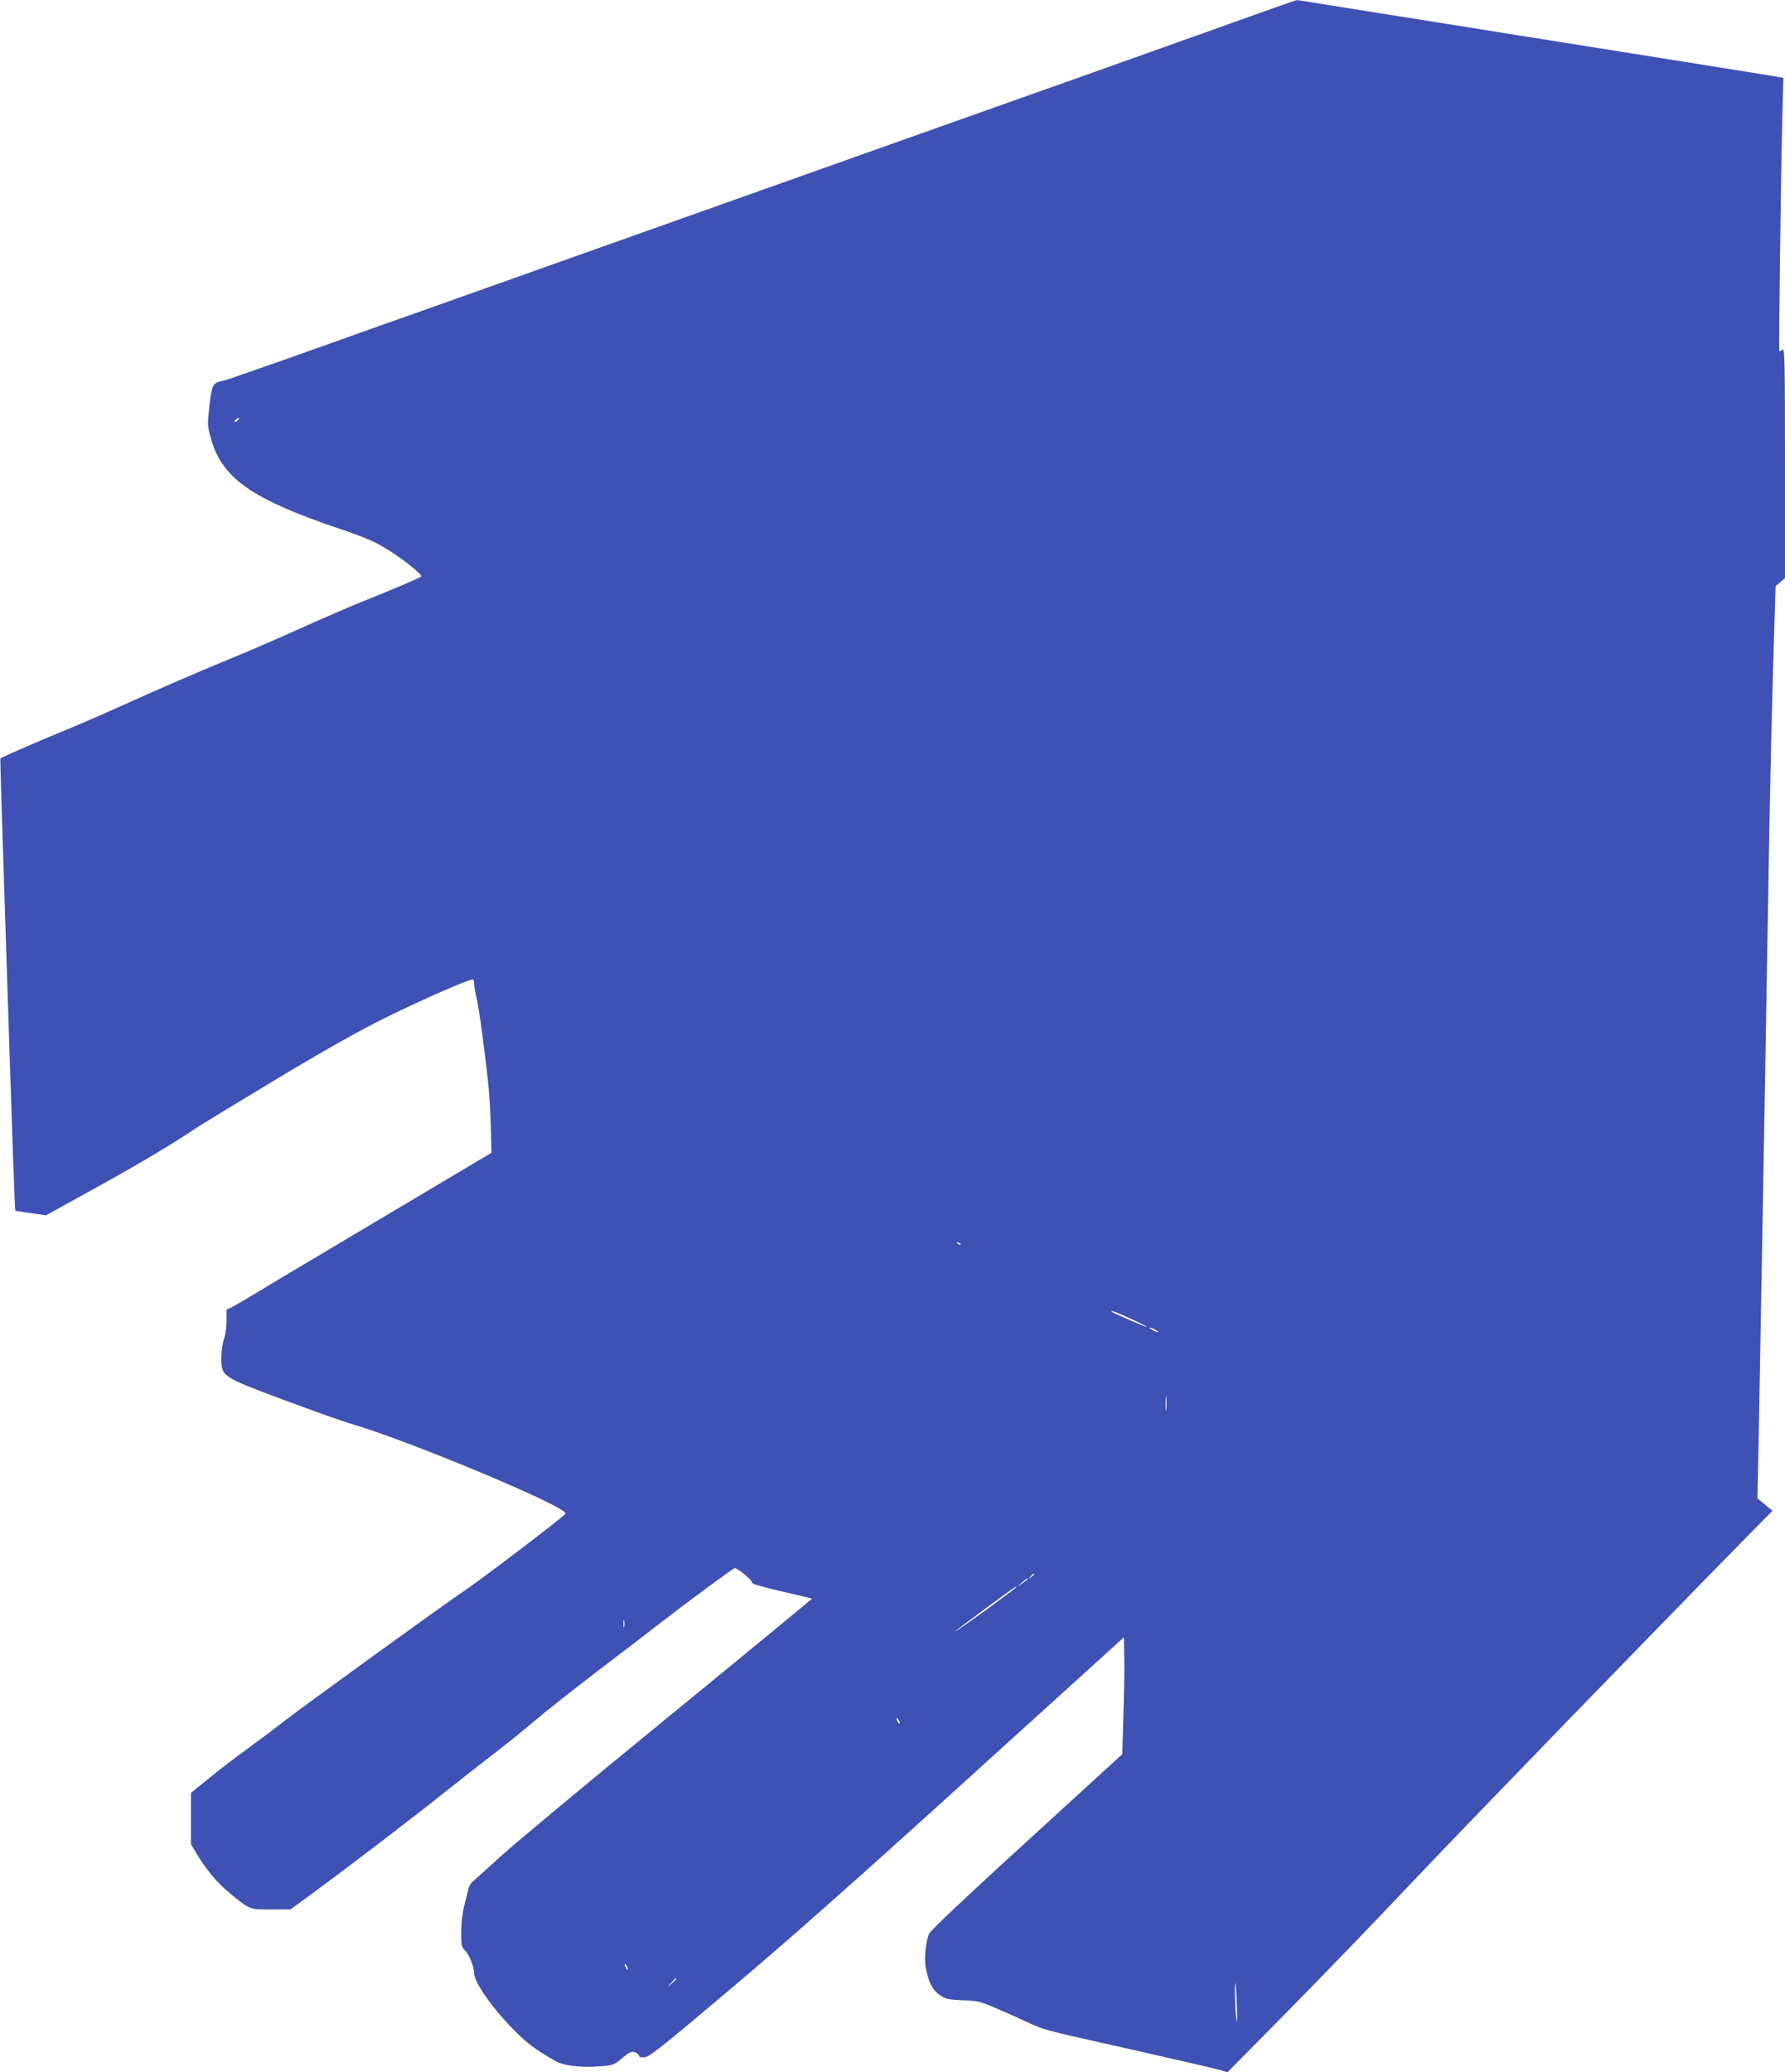 <?xml version="1.0" standalone="no"?>
<!DOCTYPE svg PUBLIC "-//W3C//DTD SVG 20010904//EN"
 "http://www.w3.org/TR/2001/REC-SVG-20010904/DTD/svg10.dtd">
<svg version="1.0" xmlns="http://www.w3.org/2000/svg"
 width="1103pt" height="1280pt" viewBox="0 0 1103 1280"
 preserveAspectRatio="xMidYMid meet">
<g transform="translate(0,1280) scale(0.1,-0.1)"
fill="#3f51b5" stroke="none">
<path d="M7600 12654 c-223 -80 -625 -223 -895 -319 -269 -95 -758 -269 -1085
-385 -522 -185 -2398 -852 -3015 -1071 -121 -42 -373 -132 -560 -199 -187 -67
-387 -137 -445 -157 -58 -20 -127 -44 -155 -54 -27 -10 -61 -20 -75 -23 -55
-11 -61 -24 -76 -154 -13 -120 -13 -123 12 -209 69 -239 255 -368 791 -549
171 -58 219 -79 308 -135 93 -58 207 -151 198 -160 -10 -9 -177 -81 -371 -158
-81 -33 -248 -105 -372 -161 -124 -56 -310 -137 -415 -180 -238 -98 -430 -181
-705 -305 -118 -53 -271 -119 -340 -147 -107 -43 -390 -165 -398 -173 -1 -1
11 -418 28 -926 50 -1543 61 -1863 65 -1867 2 -2 45 -9 96 -16 l94 -13 275
152 c278 153 503 286 640 379 41 27 272 168 513 313 307 184 510 298 680 382
212 104 501 231 528 231 5 0 9 -12 9 -27 0 -16 7 -55 15 -88 15 -59 54 -350
74 -550 6 -55 12 -169 14 -253 l4 -153 -296 -176 c-163 -97 -462 -275 -666
-396 -203 -121 -422 -251 -485 -290 -63 -38 -132 -78 -152 -89 l-38 -18 0 -69
c0 -38 -7 -88 -16 -112 -9 -25 -16 -76 -16 -118 0 -114 0 -115 387 -259 176
-66 368 -134 427 -151 360 -106 1335 -515 1313 -551 -11 -18 -484 -379 -605
-462 -176 -120 -980 -702 -1130 -817 -68 -53 -177 -134 -241 -181 -65 -47
-167 -125 -228 -175 l-111 -90 0 -159 0 -158 37 -62 c59 -98 130 -182 207
-244 123 -100 116 -97 251 -97 l120 0 150 110 c225 165 638 481 830 635 94 75
224 177 290 227 66 51 176 139 245 198 68 58 244 197 390 308 146 111 325 248
398 305 151 117 428 321 441 325 15 4 112 -75 107 -88 -3 -8 57 -26 182 -55
103 -23 188 -44 190 -45 1 -1 -397 -329 -885 -728 -489 -399 -956 -788 -1039
-864 -83 -76 -161 -146 -172 -155 -12 -10 -24 -30 -27 -45 -4 -15 -15 -62 -26
-104 -12 -47 -19 -109 -19 -165 0 -83 2 -92 24 -113 25 -23 56 -102 56 -141 0
-53 108 -209 234 -338 92 -94 136 -127 269 -204 49 -28 154 -41 261 -33 90 6
99 9 138 41 59 50 74 57 98 44 11 -6 20 -15 20 -21 0 -6 15 -9 34 -7 29 2 115
71 526 418 356 300 762 659 1464 1296 l971 880 2 -115 c2 -64 0 -226 -5 -361
l-7 -246 -590 -539 c-363 -331 -595 -550 -603 -569 -23 -51 -33 -161 -20 -219
18 -87 43 -134 87 -162 35 -24 52 -27 139 -31 92 -3 107 -6 208 -50 60 -25
145 -63 189 -84 110 -51 91 -46 645 -170 272 -61 518 -118 545 -126 l50 -15
378 383 c208 211 550 565 760 788 310 328 1573 1631 2110 2176 l120 122 -23
18 c-12 11 -33 28 -47 39 l-23 20 10 510 c5 281 14 782 20 1115 6 333 15 846
20 1140 5 294 14 823 20 1175 10 562 18 930 37 1532 l5 163 29 24 29 25 0 712
c0 636 -2 710 -15 699 -9 -7 -17 -11 -20 -8 -4 4 9 1055 19 1470 l6 217 -28 5
c-15 3 -297 49 -627 101 -1450 231 -1992 318 -2163 345 -100 17 -186 30 -190
29 -4 0 -189 -65 -412 -145z m-6130 -2449 c-7 -9 -15 -13 -19 -10 -3 3 1 10 9
15 21 14 24 12 10 -5z m4465 -5093 c-3 -3 -11 0 -18 7 -9 10 -8 11 6 5 10 -3
15 -9 12 -12z m1054 -459 c56 -25 100 -48 98 -50 -3 -3 -206 85 -216 93 -17
15 33 -3 118 -43z m151 -68 c14 -8 21 -14 15 -14 -5 0 -21 6 -35 14 -14 8 -20
14 -15 14 6 0 21 -6 35 -14z m67 -492 c-2 -21 -4 -4 -4 37 0 41 2 58 4 38 2
-21 2 -55 0 -75z m-817 -1017 c0 -2 -8 -10 -17 -17 -16 -13 -17 -12 -4 4 13
16 21 21 21 13z m-40 -30 c0 -3 -15 -14 -32 -26 l-33 -22 30 26 c31 27 35 29
35 22z m-70 -50 c0 -7 -372 -277 -376 -273 -3 3 364 274 374 276 1 1 2 -1 2
-3z m-2423 -243 c-3 -10 -5 -2 -5 17 0 19 2 27 5 18 2 -10 2 -26 0 -35z m1703
-598 c0 -5 -5 -3 -10 5 -5 8 -10 20 -10 25 0 6 5 3 10 -5 5 -8 10 -19 10 -25z
m-1680 -1520 c0 -5 -5 -3 -10 5 -5 8 -10 20 -10 25 0 6 5 3 10 -5 5 -8 10 -19
10 -25z m300 -58 c0 -2 -12 -14 -27 -28 l-28 -24 24 28 c23 25 31 32 31 24z
m3463 -167 c3 -87 2 -117 -3 -85 -8 50 -13 232 -6 224 2 -2 6 -65 9 -139z"/>
</g>
</svg>
